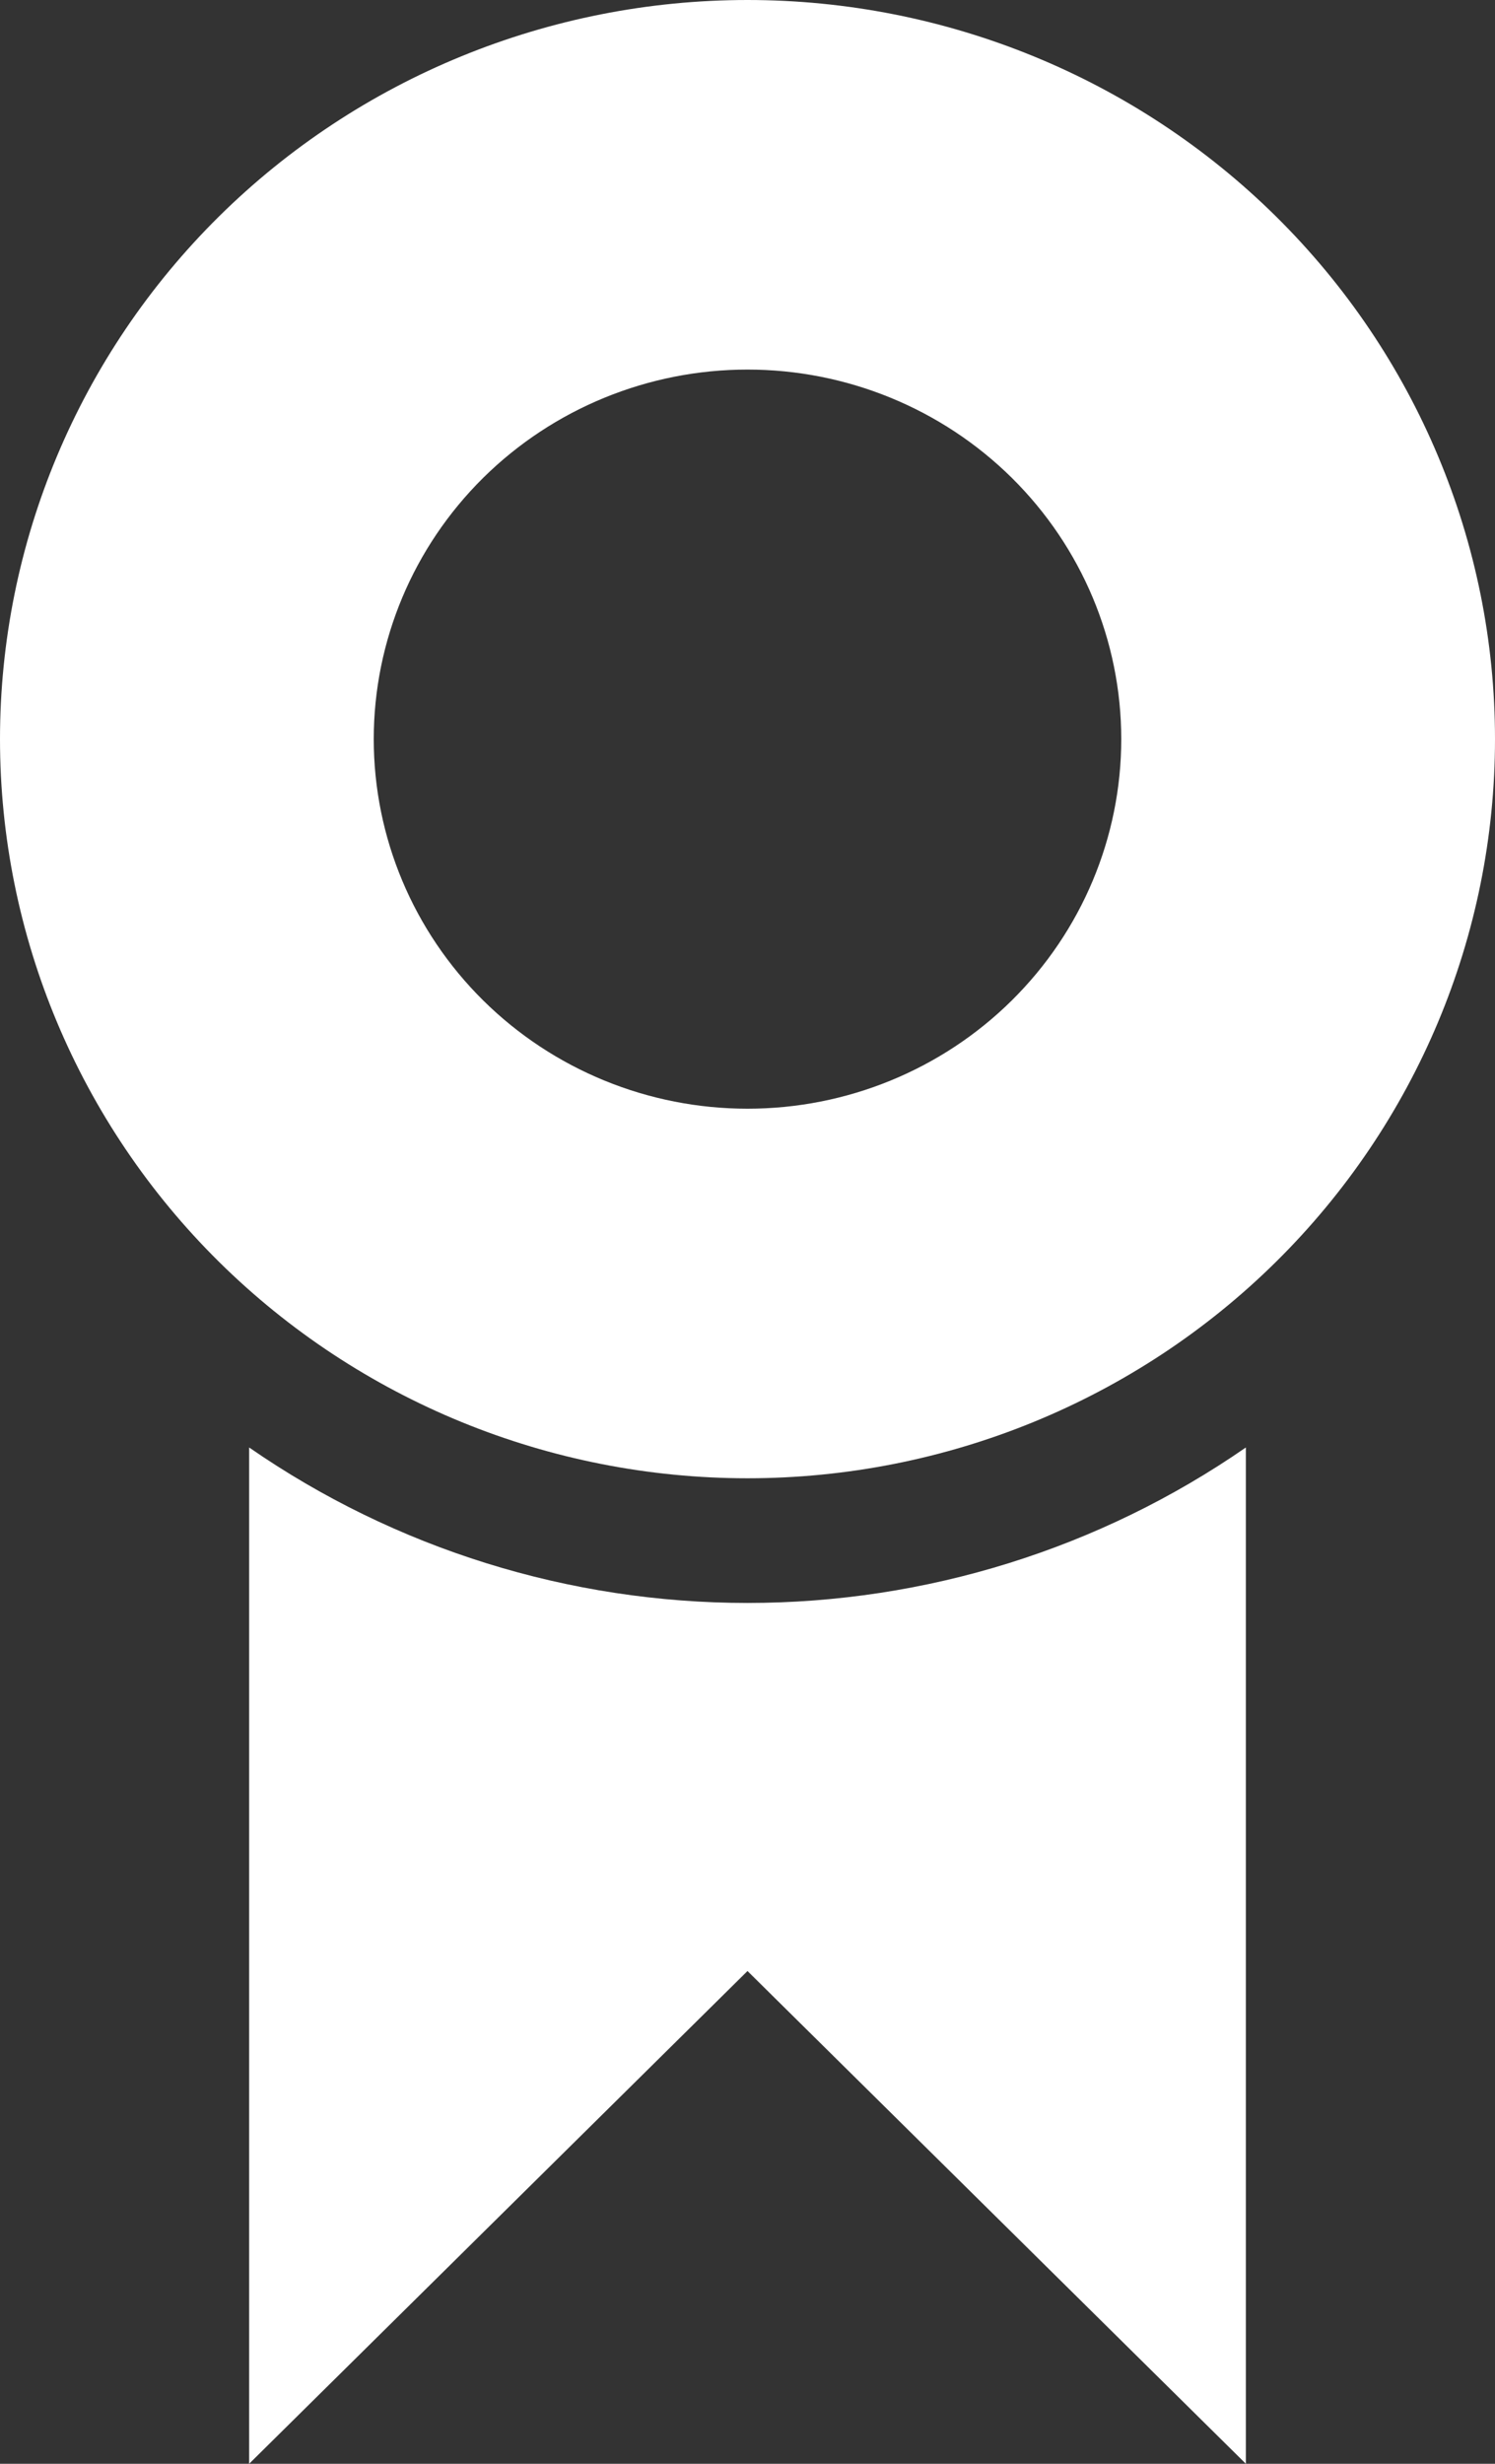 <?xml version="1.0" encoding="UTF-8"?>
<svg xmlns="http://www.w3.org/2000/svg" width="17" height="28" viewBox="0 0 17 28" fill="none">
  <rect x="0" y="0" width="17" height="28" fill="#333333" stroke="none"/>
  <path d="M8.5 16.8C6.246 16.8 4.084 15.915 2.49 14.34C0.896 12.764 0 10.628 0 8.4C0 6.172 0.896 4.036 2.49 2.46C4.084 0.885 6.246 0 8.5 0C10.754 0 12.916 0.885 14.51 2.46C16.105 4.036 17 6.172 17 8.4C17 10.628 16.105 12.764 14.51 14.34C12.916 15.915 10.754 16.8 8.5 16.8ZM8.5 12.6C9.627 12.6 10.708 12.158 11.505 11.37C12.302 10.582 12.75 9.514 12.75 8.4C12.75 7.286 12.302 6.218 11.505 5.43C10.708 4.643 9.627 4.2 8.5 4.2C7.373 4.2 6.292 4.643 5.495 5.43C4.698 6.218 4.25 7.286 4.25 8.4C4.25 9.514 4.698 10.582 5.495 11.37C6.292 12.158 7.373 12.6 8.5 12.6ZM14.167 16.45V28L8.5 22.4L2.833 28V16.45C4.494 17.6 6.472 18.217 8.5 18.217C10.528 18.217 12.506 17.6 14.167 16.45Z" fill="white"></path>
</svg>
